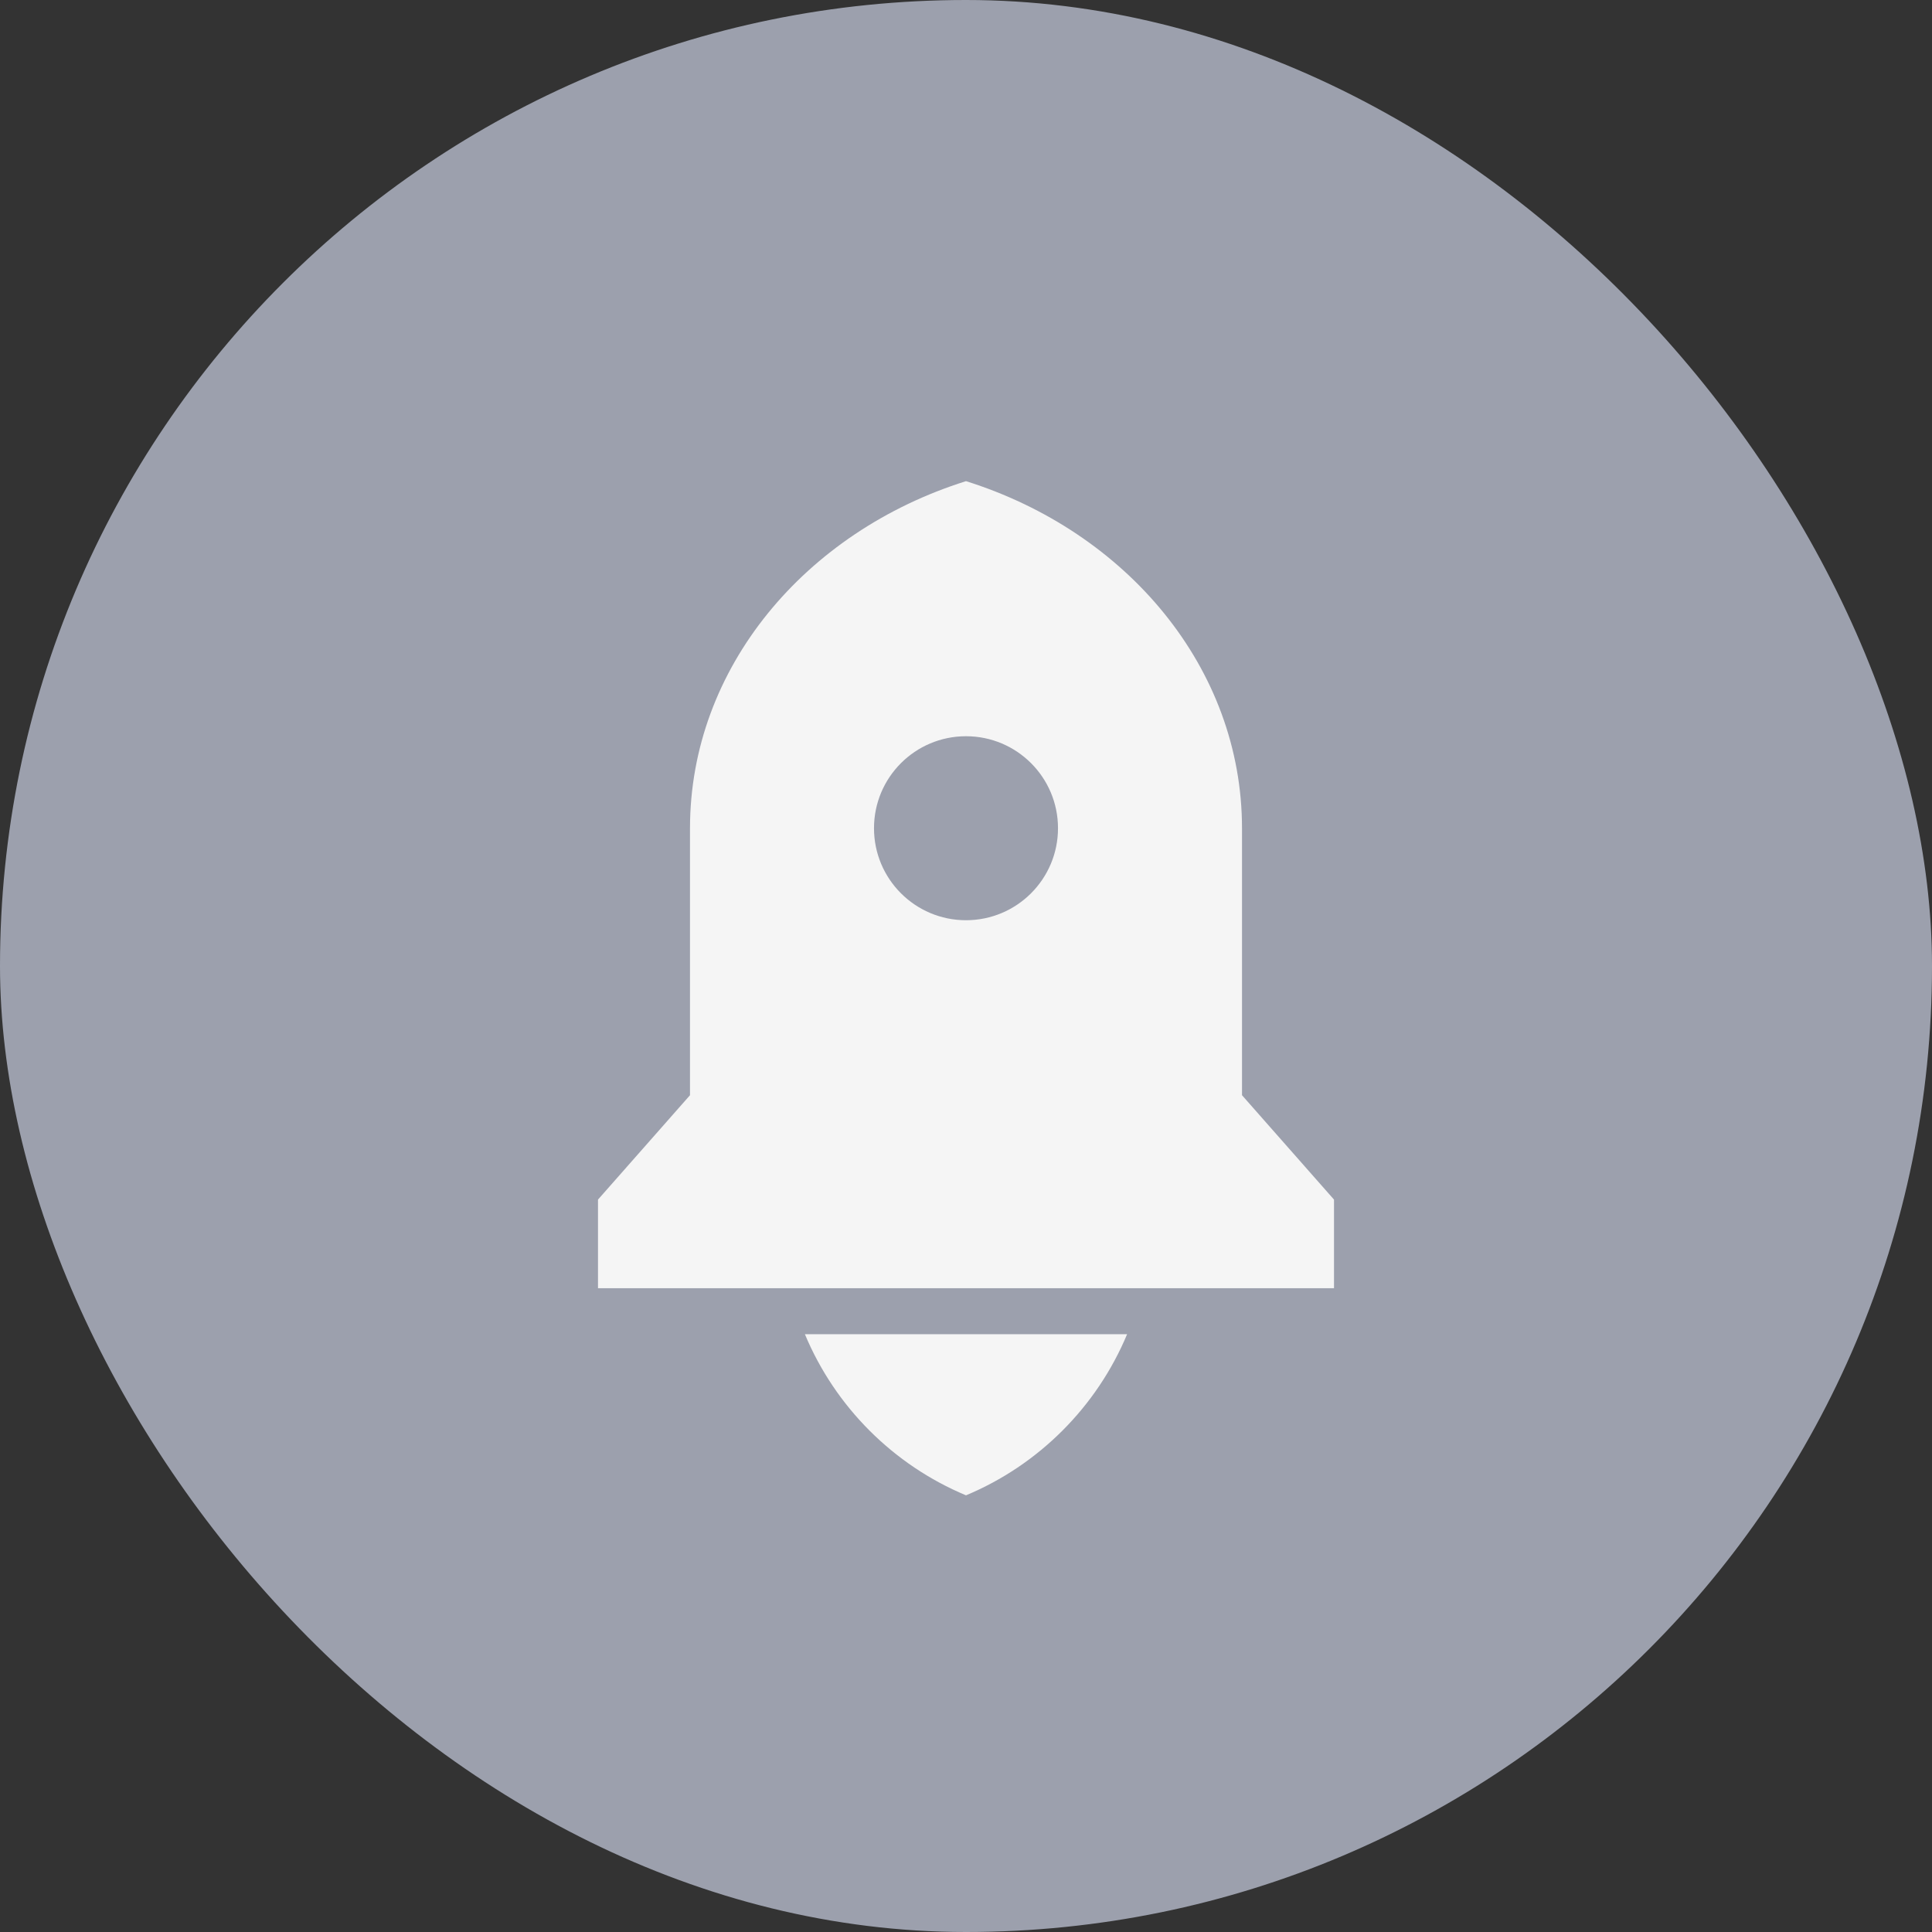 <?xml version="1.0" encoding="UTF-8"?> <svg xmlns="http://www.w3.org/2000/svg" width="42" height="42" viewBox="0 0 42 42" fill="none"><rect x="0" y="0" width="42" height="42" fill="#333333" stroke="none"/><rect width="42" height="42" rx="21" fill="#9CA0AD"></rect><path d="M17.498 29.005H24.502C23.843 30.584 22.579 31.848 21 32.507C19.421 31.848 18.157 30.584 17.498 29.005ZM27 23.809L29 26.078V28.005H13V26.078L15 23.809V18.005C15 14.522 17.504 11.558 21 10.46C24.496 11.558 27 14.522 27 18.005V23.809ZM21 20.005C22.105 20.005 23 19.109 23 18.005C23 16.9 22.105 16.005 21 16.005C19.895 16.005 19 16.9 19 18.005C19 19.109 19.895 20.005 21 20.005Z" fill="#F5F5F5"></path></svg> 